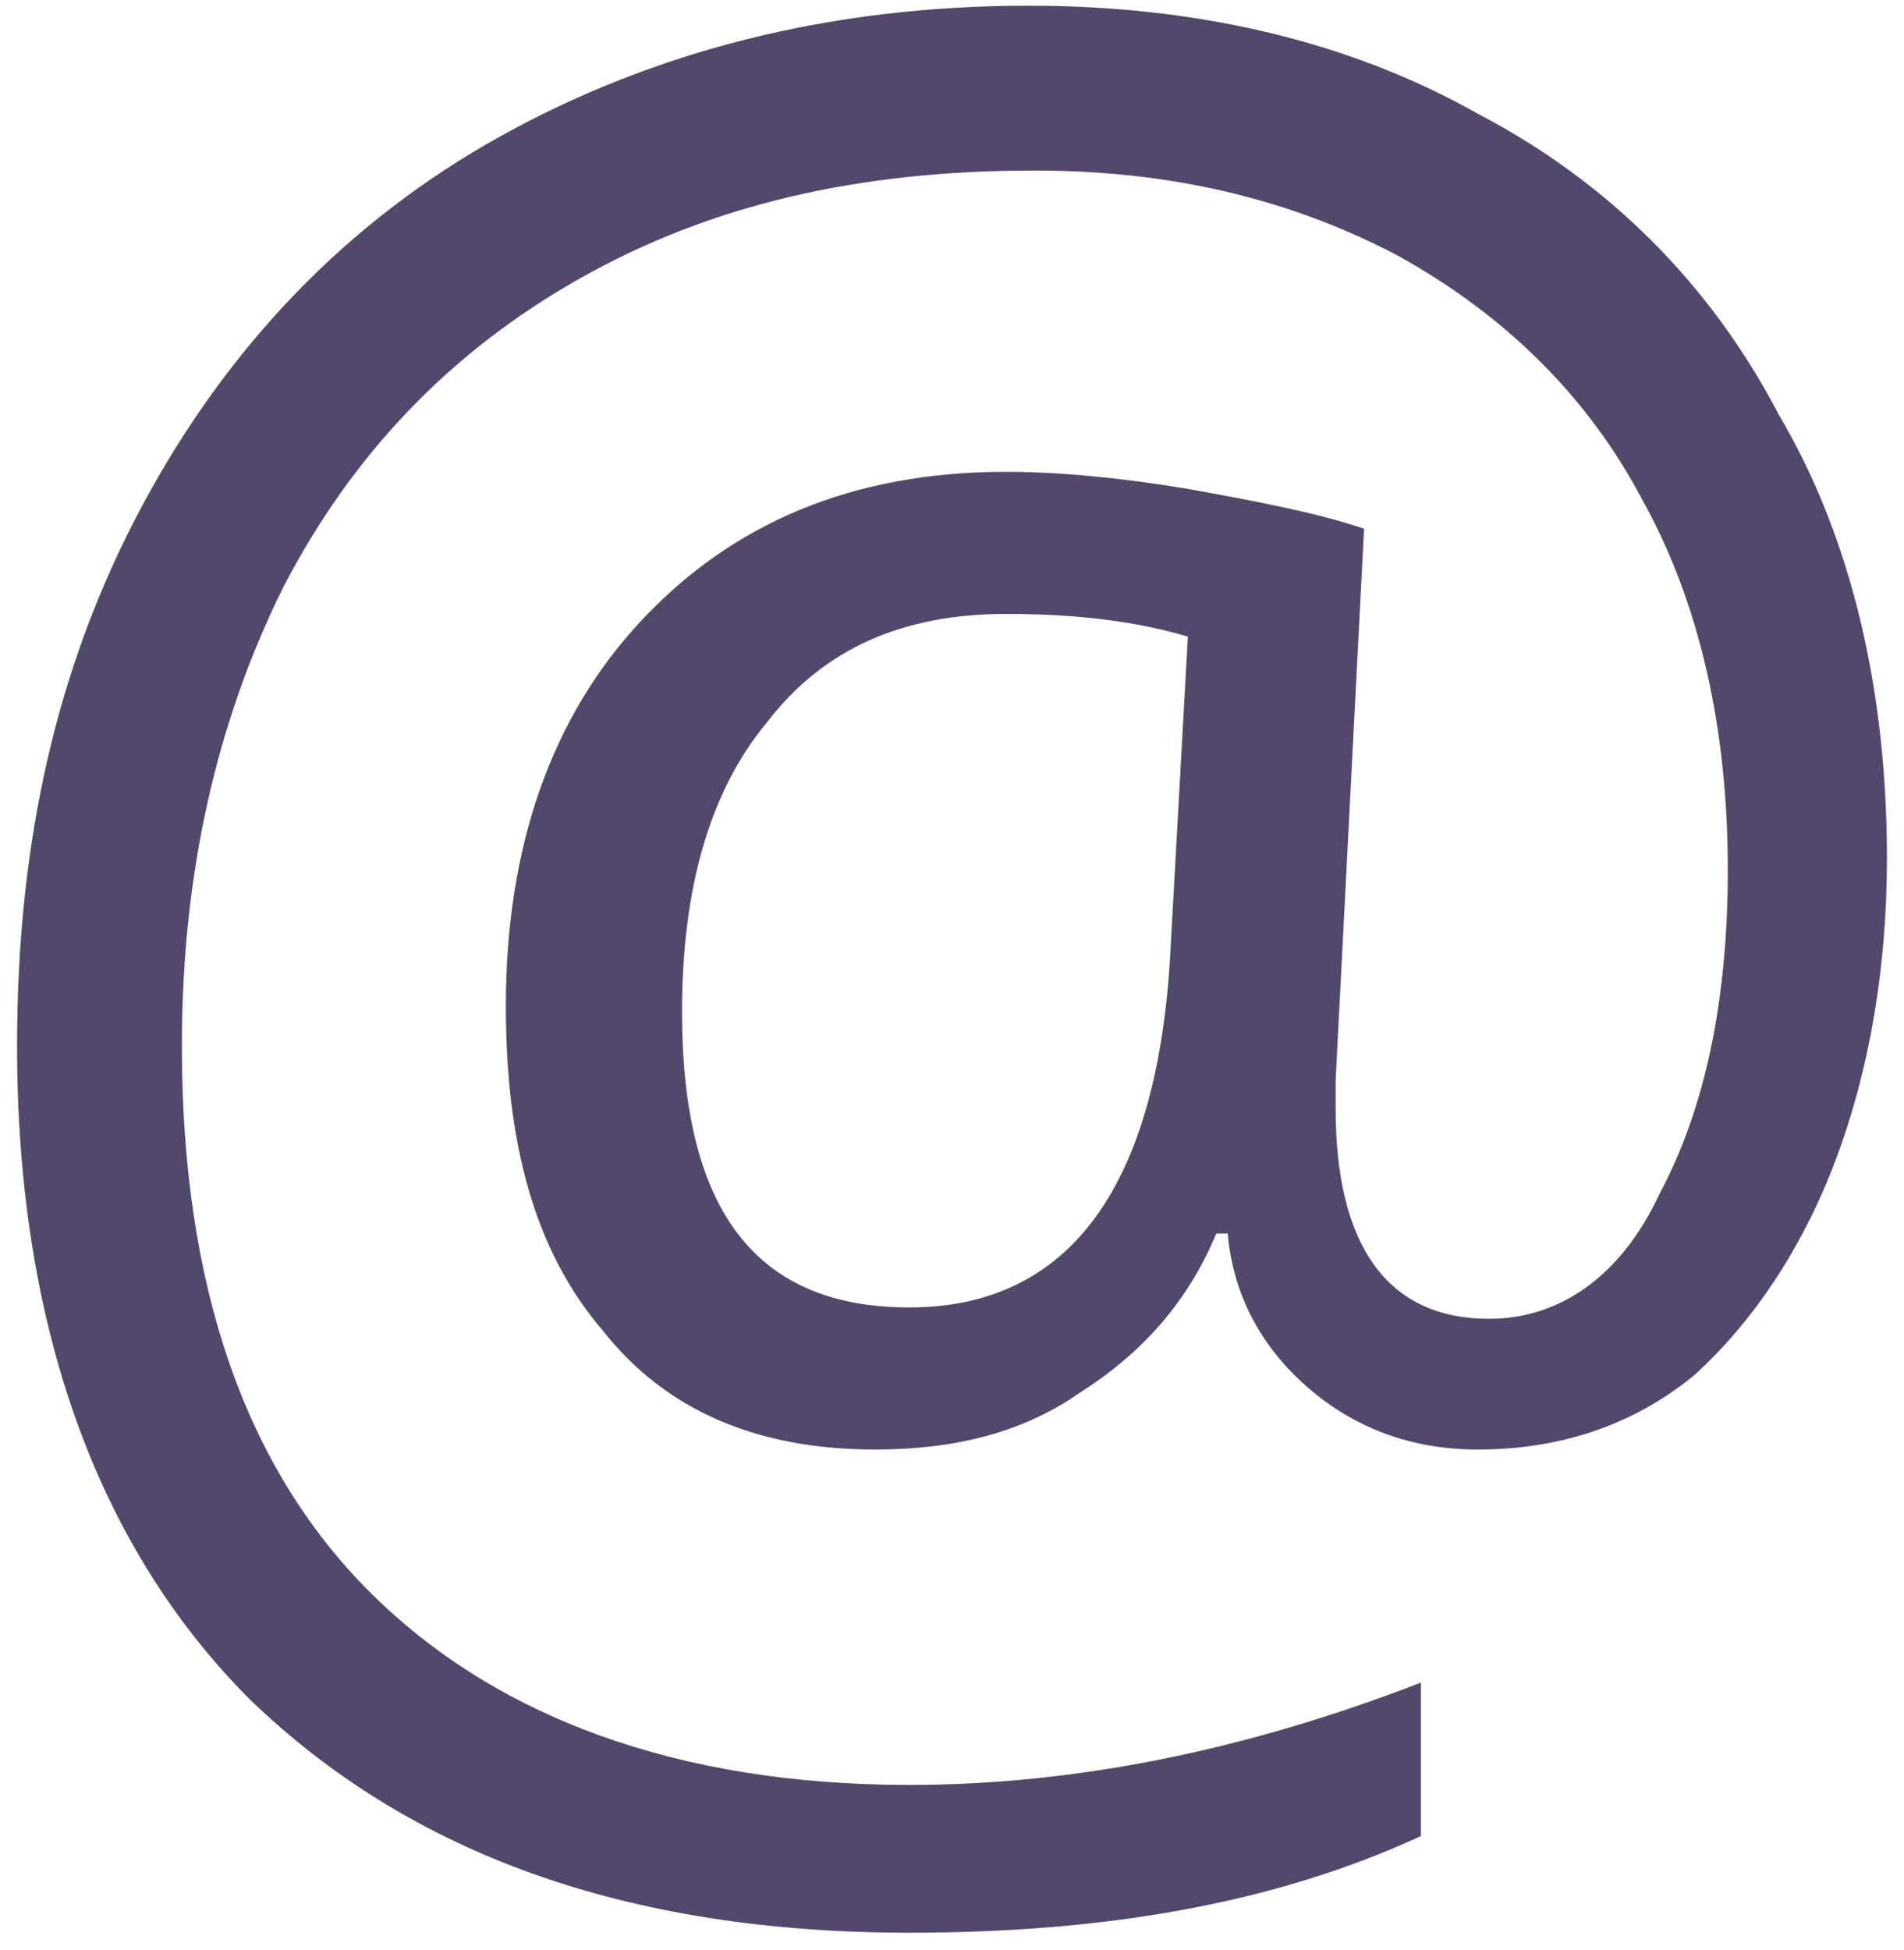 <?xml version="1.0" encoding="utf-8"?>
<!-- Generator: Adobe Illustrator 22.1.0, SVG Export Plug-In . SVG Version: 6.00 Build 0)  -->
<svg version="1.1" id="Layer_1" xmlns="http://www.w3.org/2000/svg" xmlns:xlink="http://www.w3.org/1999/xlink" x="0px" y="0px" viewBox="0 0 33.5 34.3" style="enable-background:new 0 0 33.5 34.3;" xml:space="preserve">
  <style type="text/css">
	.st0{clip-path:url(#SVGID_2_);fill:#53486C;}
</style>
  <g>
    <defs>
      <rect id="SVGID_1_" x="-8.6" y="-6.9" width="60.2" height="41.8" />
    </defs>
    <clipPath id="SVGID_2_">
      <use xlink:href="#SVGID_1_" style="overflow:visible;" />
    </clipPath>
    <path class="st0" d="M12,17.8c0,3.5,1.3,5.2,4,5.2c2.8,0,4.4-2.1,4.6-6.4l0.3-5.4c-1-0.3-2.1-0.4-3.2-0.4c-1.8,0-3.2,0.6-4.2,1.9
		C12.5,13.9,12,15.6,12,17.8 M33.2,15.1c0,1.9-0.3,3.7-0.9,5.3c-0.6,1.6-1.5,2.9-2.5,3.8c-1.1,0.9-2.4,1.3-3.8,1.3
		c-1.2,0-2.2-0.4-3-1.1c-0.8-0.7-1.3-1.6-1.4-2.7h-0.2c-0.5,1.2-1.3,2.1-2.4,2.8c-1,0.7-2.2,1-3.6,1c-2.1,0-3.7-0.7-4.8-2.1
		c-1.2-1.4-1.7-3.3-1.7-5.7c0-2.8,0.8-5.1,2.4-6.8c1.6-1.7,3.7-2.6,6.4-2.6c0.9,0,2,0.1,3.2,0.3C22,8.8,23.1,9,24,9.3l-0.5,9.7v0.5
		c0,2.4,0.9,3.7,2.7,3.7c1.2,0,2.3-0.7,3-2.2c0.8-1.5,1.2-3.4,1.2-5.7c0-2.5-0.5-4.7-1.5-6.5c-1-1.9-2.5-3.3-4.3-4.3
		c-1.9-1-4-1.5-6.4-1.5c-3.1,0-5.7,0.6-8,1.9s-4,3.1-5.2,5.4c-1.2,2.4-1.8,5.1-1.8,8.1c0,4.2,1.1,7.4,3.3,9.6s5.4,3.4,9.5,3.4
		c2.9,0,5.9-0.6,9-1.8v2.7c-2.6,1.2-5.6,1.7-9,1.7c-5,0-8.8-1.4-11.6-4.1c-2.7-2.7-4.1-6.6-4.1-11.5c0-3.6,0.7-6.7,2.2-9.5
		C4,6.1,6.1,3.9,8.8,2.4c2.7-1.5,5.8-2.3,9.3-2.3c2.9,0,5.6,0.6,7.9,1.9c2.3,1.2,4.1,3,5.3,5.3C32.6,9.5,33.2,12.2,33.2,15.1" />
  </g>
</svg>